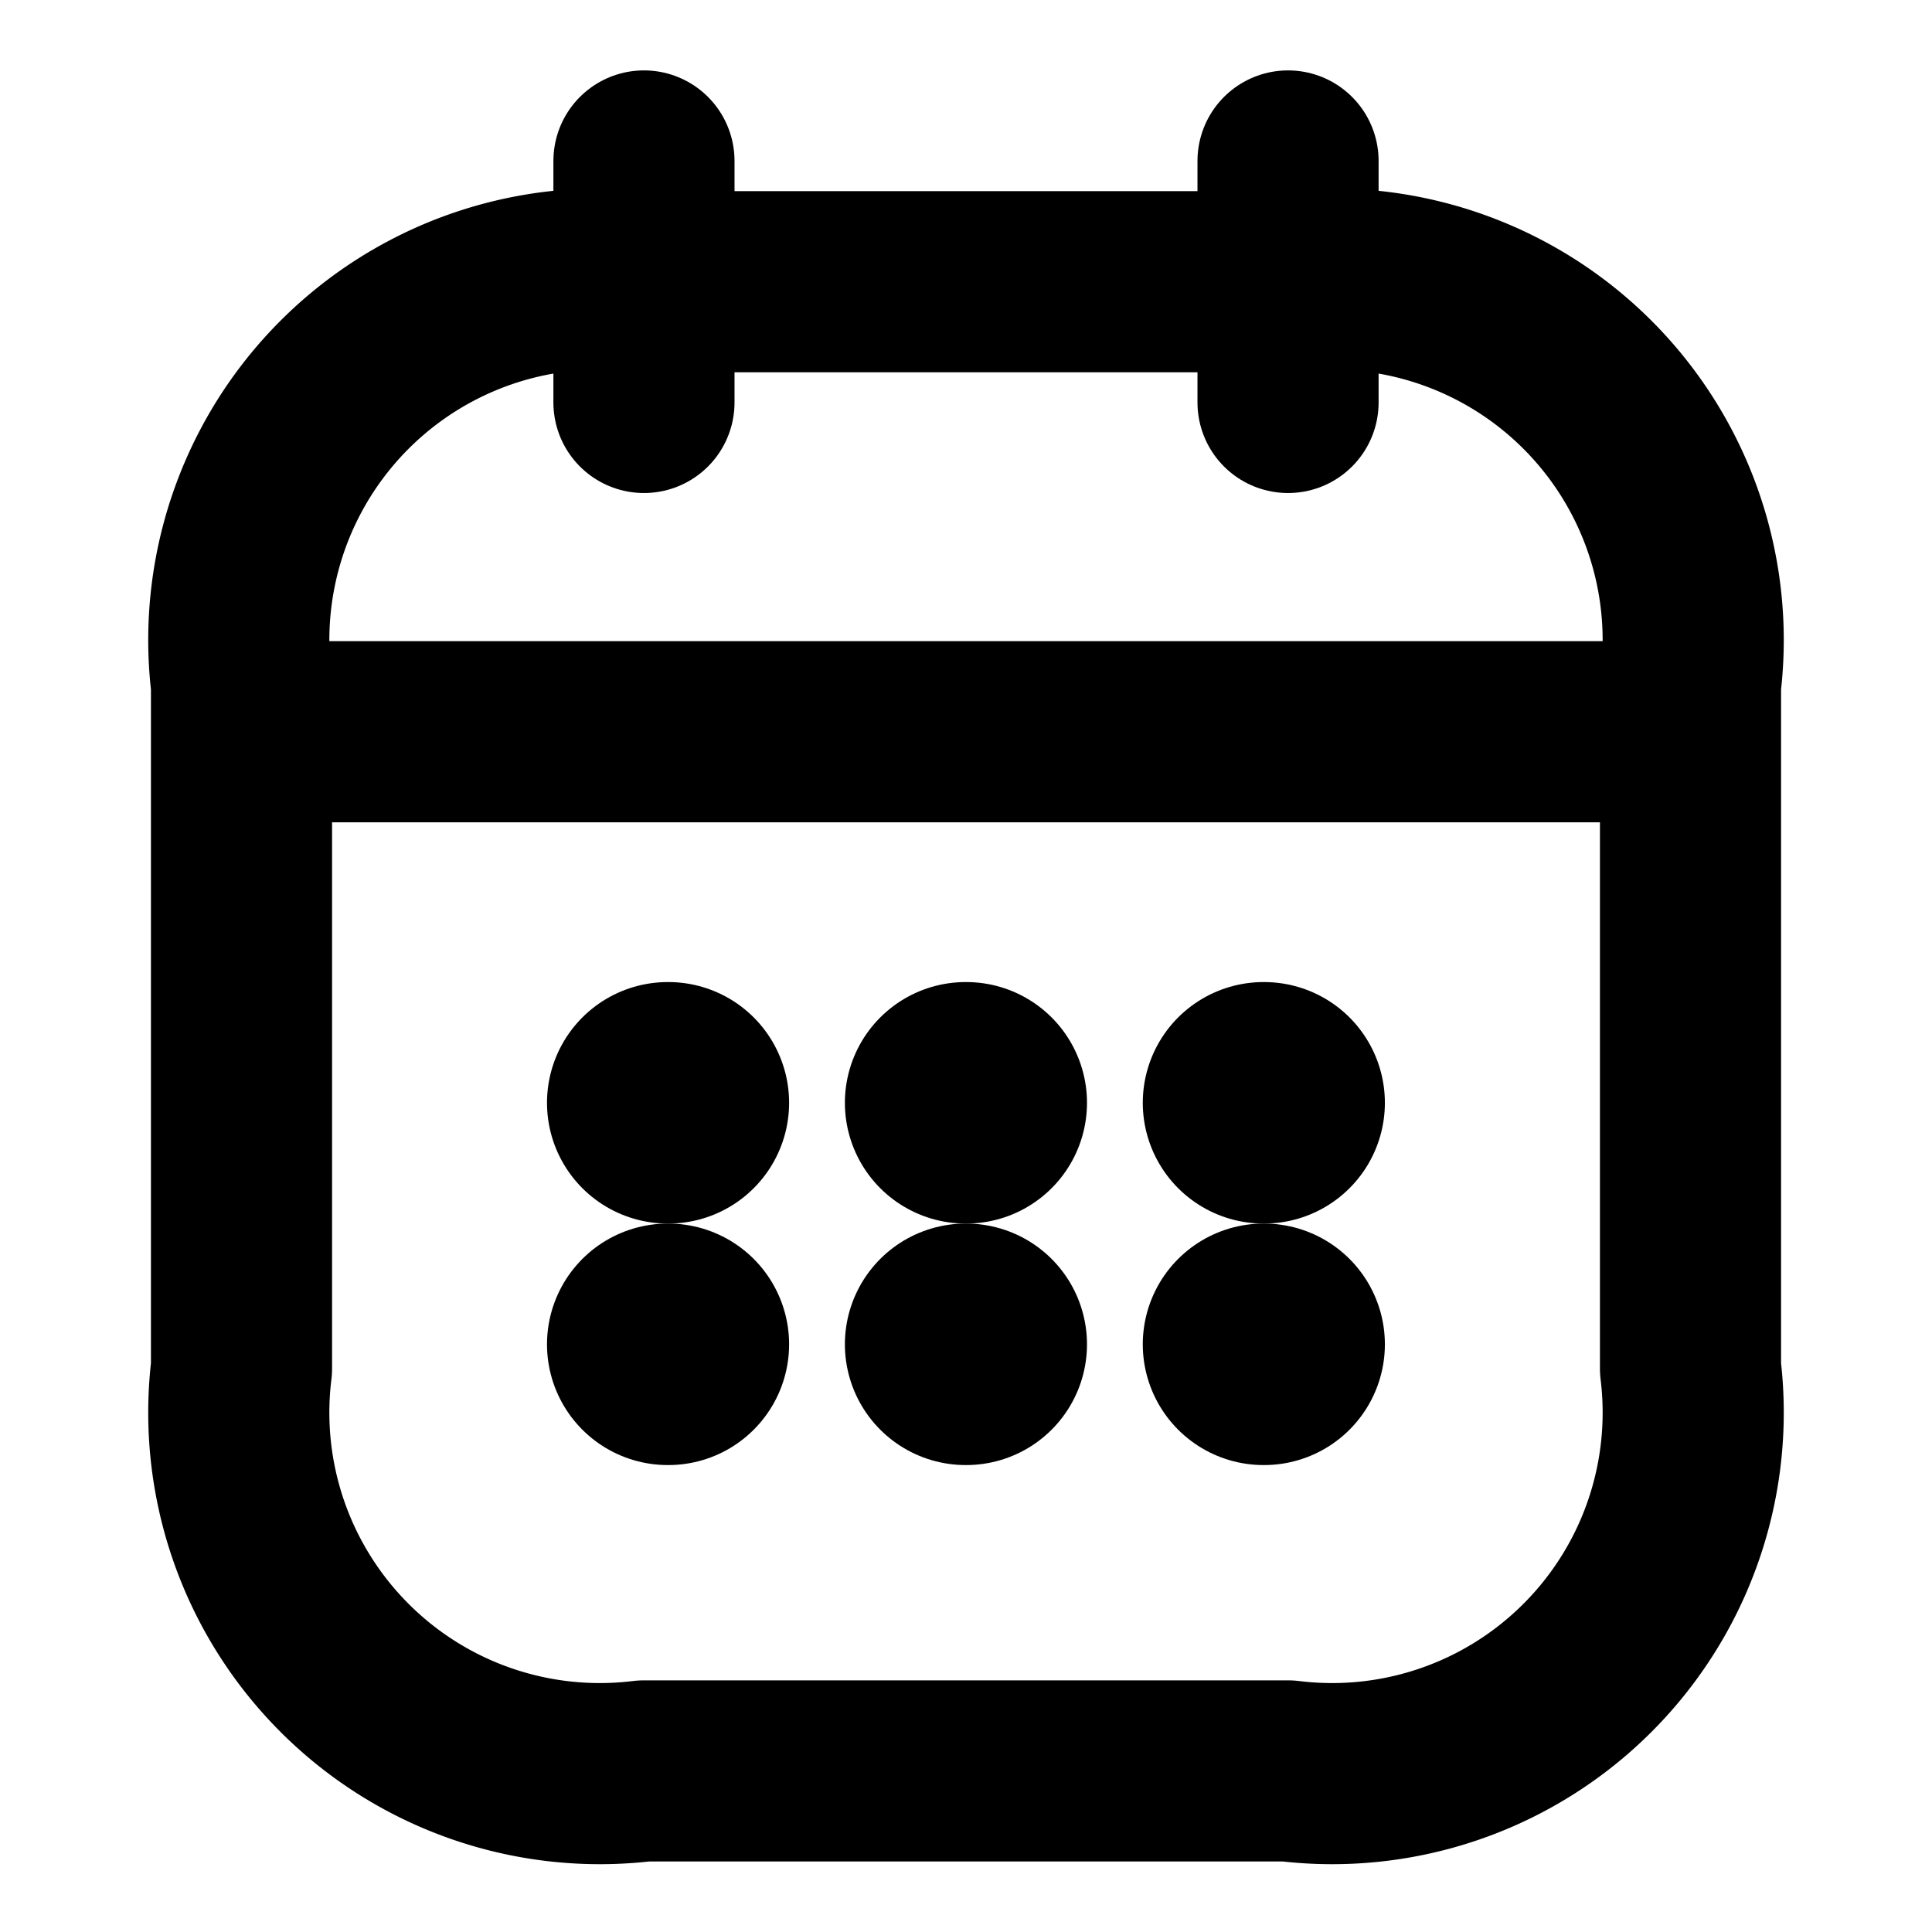 <svg xmlns="http://www.w3.org/2000/svg" width="16" height="16" viewBox="0 0 16 16">
  <g id="vuesax_linear_calendar" data-name="vuesax/linear/calendar" transform="translate(-492 -188)">
    <g id="calendar" transform="translate(492 188)">
      <path id="Vector" d="M0,0V2" transform="translate(5.333 1.333)" fill="none" stroke="#000" stroke-linecap="round" stroke-linejoin="round" stroke-width="1.5"/>
      <path id="Vector-2" data-name="Vector" d="M0,0V2" transform="translate(10.667 1.333)" fill="none" stroke="#000" stroke-linecap="round" stroke-linejoin="round" stroke-width="1.5"/>
      <path id="Vector-3" data-name="Vector" d="M0,0H11.333" transform="translate(2.333 6.06)" fill="none" stroke="#000" stroke-linecap="round" stroke-linejoin="round" stroke-width="1.5"/>
      <path id="Vector-4" data-name="Vector" d="M12,3.333V9a2.99,2.99,0,0,1-3.333,3.333H3.333A2.99,2.99,0,0,1,0,9V3.333A2.99,2.99,0,0,1,3.333,0H8.667A2.99,2.99,0,0,1,12,3.333Z" transform="translate(2 2.333)" fill="none" stroke="#000" stroke-linecap="round" stroke-linejoin="round" stroke-width="1.5"/>
      <path id="Vector-5" data-name="Vector" d="M0,0H16V16H0Z" fill="none" opacity="0"/>
      <path id="Vector-6" data-name="Vector" d="M.495.5H.5" transform="translate(9.969 8.633)" fill="none" stroke="#000" stroke-linecap="round" stroke-linejoin="round" stroke-width="2"/>
      <path id="Vector-7" data-name="Vector" d="M.495.5H.5" transform="translate(9.969 10.633)" fill="none" stroke="#000" stroke-linecap="round" stroke-linejoin="round" stroke-width="2"/>
      <path id="Vector-8" data-name="Vector" d="M.495.5H.5" transform="translate(7.502 8.633)" fill="none" stroke="#000" stroke-linecap="round" stroke-linejoin="round" stroke-width="2"/>
      <path id="Vector-9" data-name="Vector" d="M.495.5H.5" transform="translate(7.502 10.633)" fill="none" stroke="#000" stroke-linecap="round" stroke-linejoin="round" stroke-width="2"/>
      <path id="Vector-10" data-name="Vector" d="M.495.5H.5" transform="translate(5.035 8.633)" fill="none" stroke="#000" stroke-linecap="round" stroke-linejoin="round" stroke-width="2"/>
      <path id="Vector-11" data-name="Vector" d="M.495.5H.5" transform="translate(5.035 10.633)" fill="none" stroke="#000" stroke-linecap="round" stroke-linejoin="round" stroke-width="2"/>
    </g>
  </g>
</svg>
